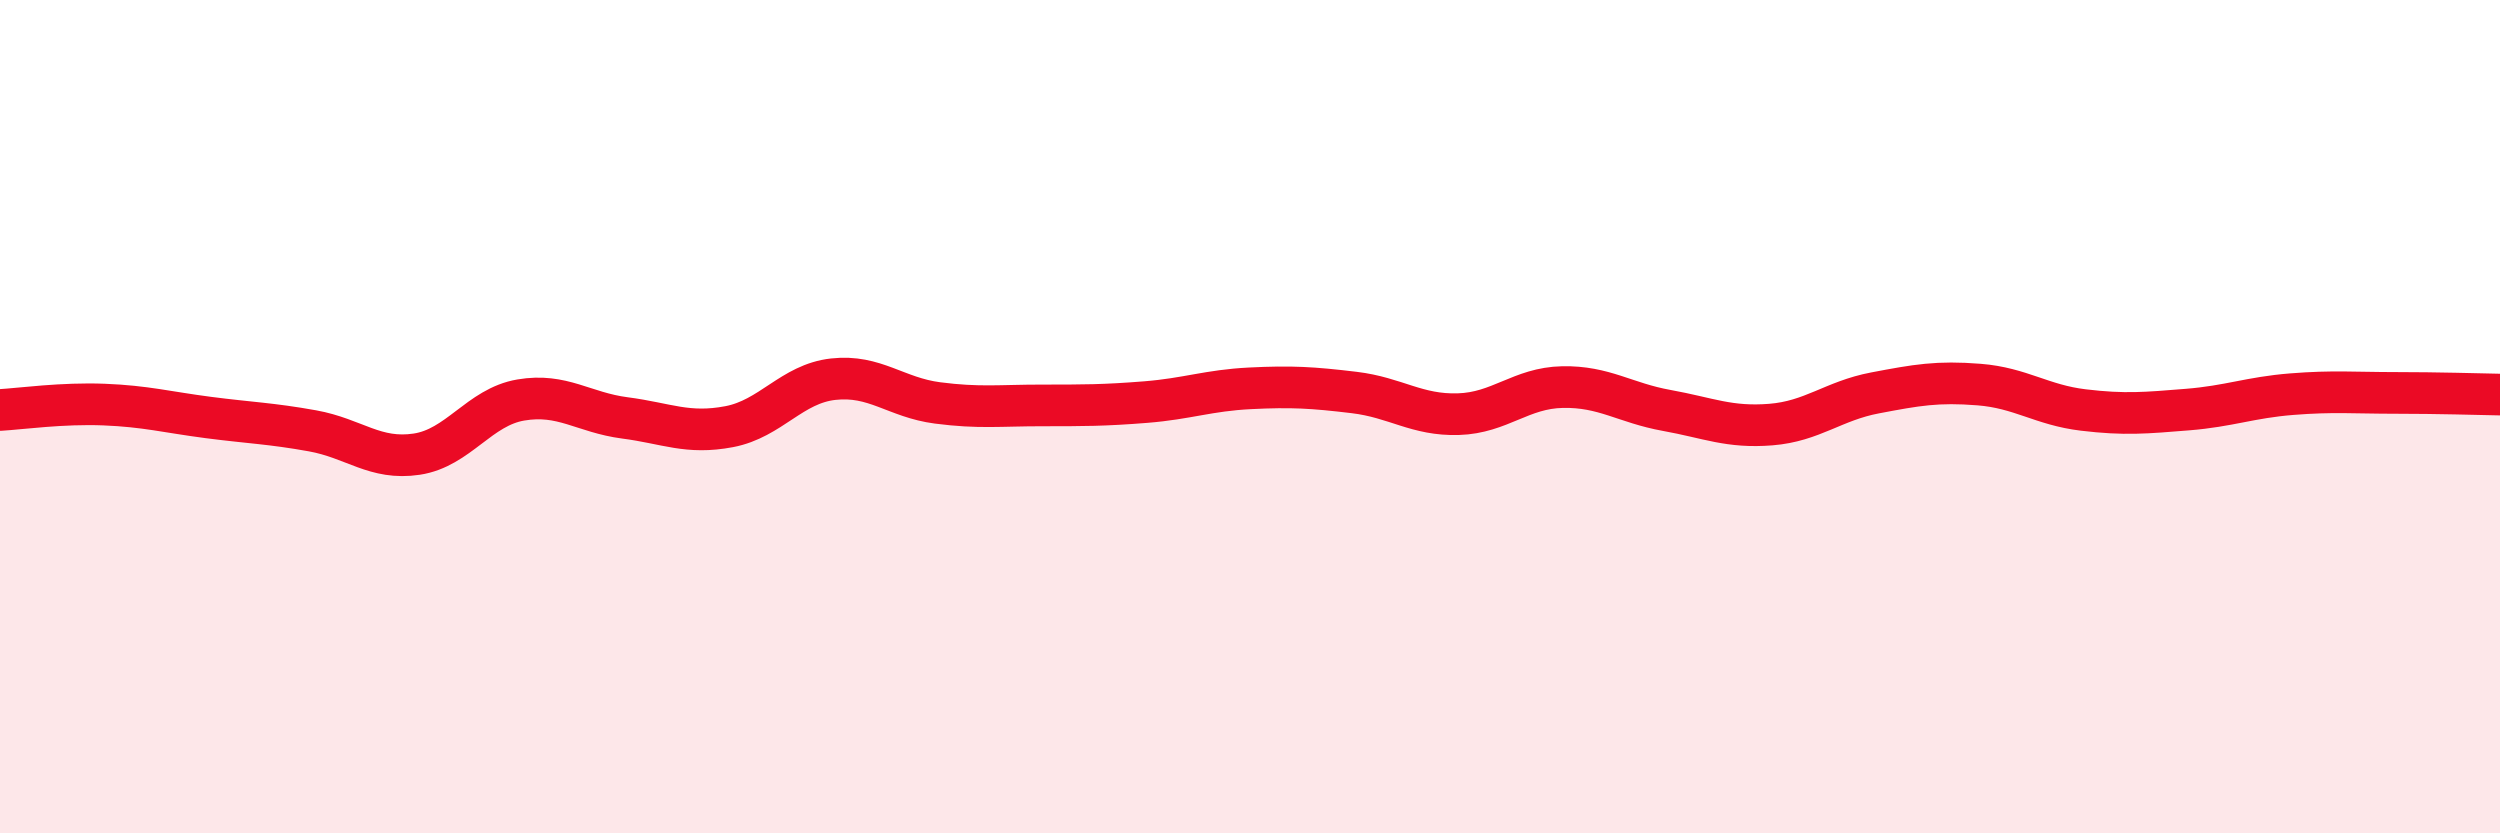 
    <svg width="60" height="20" viewBox="0 0 60 20" xmlns="http://www.w3.org/2000/svg">
      <path
        d="M 0,9.84 C 0.5,9.81 1.5,9.67 2.5,9.71 C 3.5,9.75 4,9.89 5,10.02 C 6,10.15 6.5,10.16 7.5,10.34 C 8.5,10.52 9,11.05 10,10.9 C 11,10.75 11.5,9.77 12.5,9.6 C 13.5,9.43 14,9.9 15,10.03 C 16,10.16 16.5,10.43 17.5,10.24 C 18.5,10.05 19,9.21 20,9.1 C 21,8.99 21.5,9.54 22.5,9.67 C 23.5,9.8 24,9.73 25,9.73 C 26,9.73 26.5,9.73 27.5,9.65 C 28.5,9.57 29,9.37 30,9.32 C 31,9.27 31.5,9.3 32.5,9.42 C 33.5,9.54 34,9.97 35,9.94 C 36,9.91 36.5,9.31 37.5,9.29 C 38.5,9.27 39,9.67 40,9.85 C 41,10.03 41.5,10.27 42.5,10.19 C 43.5,10.11 44,9.62 45,9.43 C 46,9.24 46.5,9.15 47.5,9.23 C 48.5,9.31 49,9.72 50,9.84 C 51,9.96 51.5,9.91 52.5,9.83 C 53.5,9.75 54,9.54 55,9.46 C 56,9.38 56.5,9.43 57.5,9.43 C 58.5,9.43 59.5,9.46 60,9.47L60 20L0 20Z"
        fill="#EB0A25"
        opacity="0.1"
        stroke-linecap="round"
        stroke-linejoin="round"
      />
      <path
        d="M 0,9.84 C 0.5,9.81 1.5,9.67 2.5,9.71 C 3.5,9.75 4,9.89 5,10.02 C 6,10.15 6.5,10.16 7.5,10.34 C 8.5,10.52 9,11.05 10,10.9 C 11,10.75 11.5,9.77 12.5,9.6 C 13.5,9.43 14,9.9 15,10.03 C 16,10.16 16.5,10.43 17.5,10.24 C 18.5,10.05 19,9.21 20,9.1 C 21,8.99 21.5,9.54 22.5,9.67 C 23.5,9.8 24,9.73 25,9.73 C 26,9.73 26.5,9.73 27.5,9.65 C 28.5,9.57 29,9.37 30,9.32 C 31,9.27 31.5,9.3 32.5,9.42 C 33.5,9.54 34,9.97 35,9.94 C 36,9.91 36.5,9.31 37.5,9.29 C 38.5,9.27 39,9.67 40,9.85 C 41,10.03 41.5,10.27 42.5,10.19 C 43.5,10.11 44,9.62 45,9.43 C 46,9.24 46.5,9.15 47.5,9.23 C 48.5,9.31 49,9.72 50,9.84 C 51,9.96 51.5,9.91 52.5,9.83 C 53.5,9.75 54,9.54 55,9.46 C 56,9.38 56.5,9.43 57.5,9.43 C 58.5,9.43 59.5,9.46 60,9.47"
        stroke="#EB0A25"
        stroke-width="1"
        fill="none"
        stroke-linecap="round"
        stroke-linejoin="round"
      />
    </svg>
  